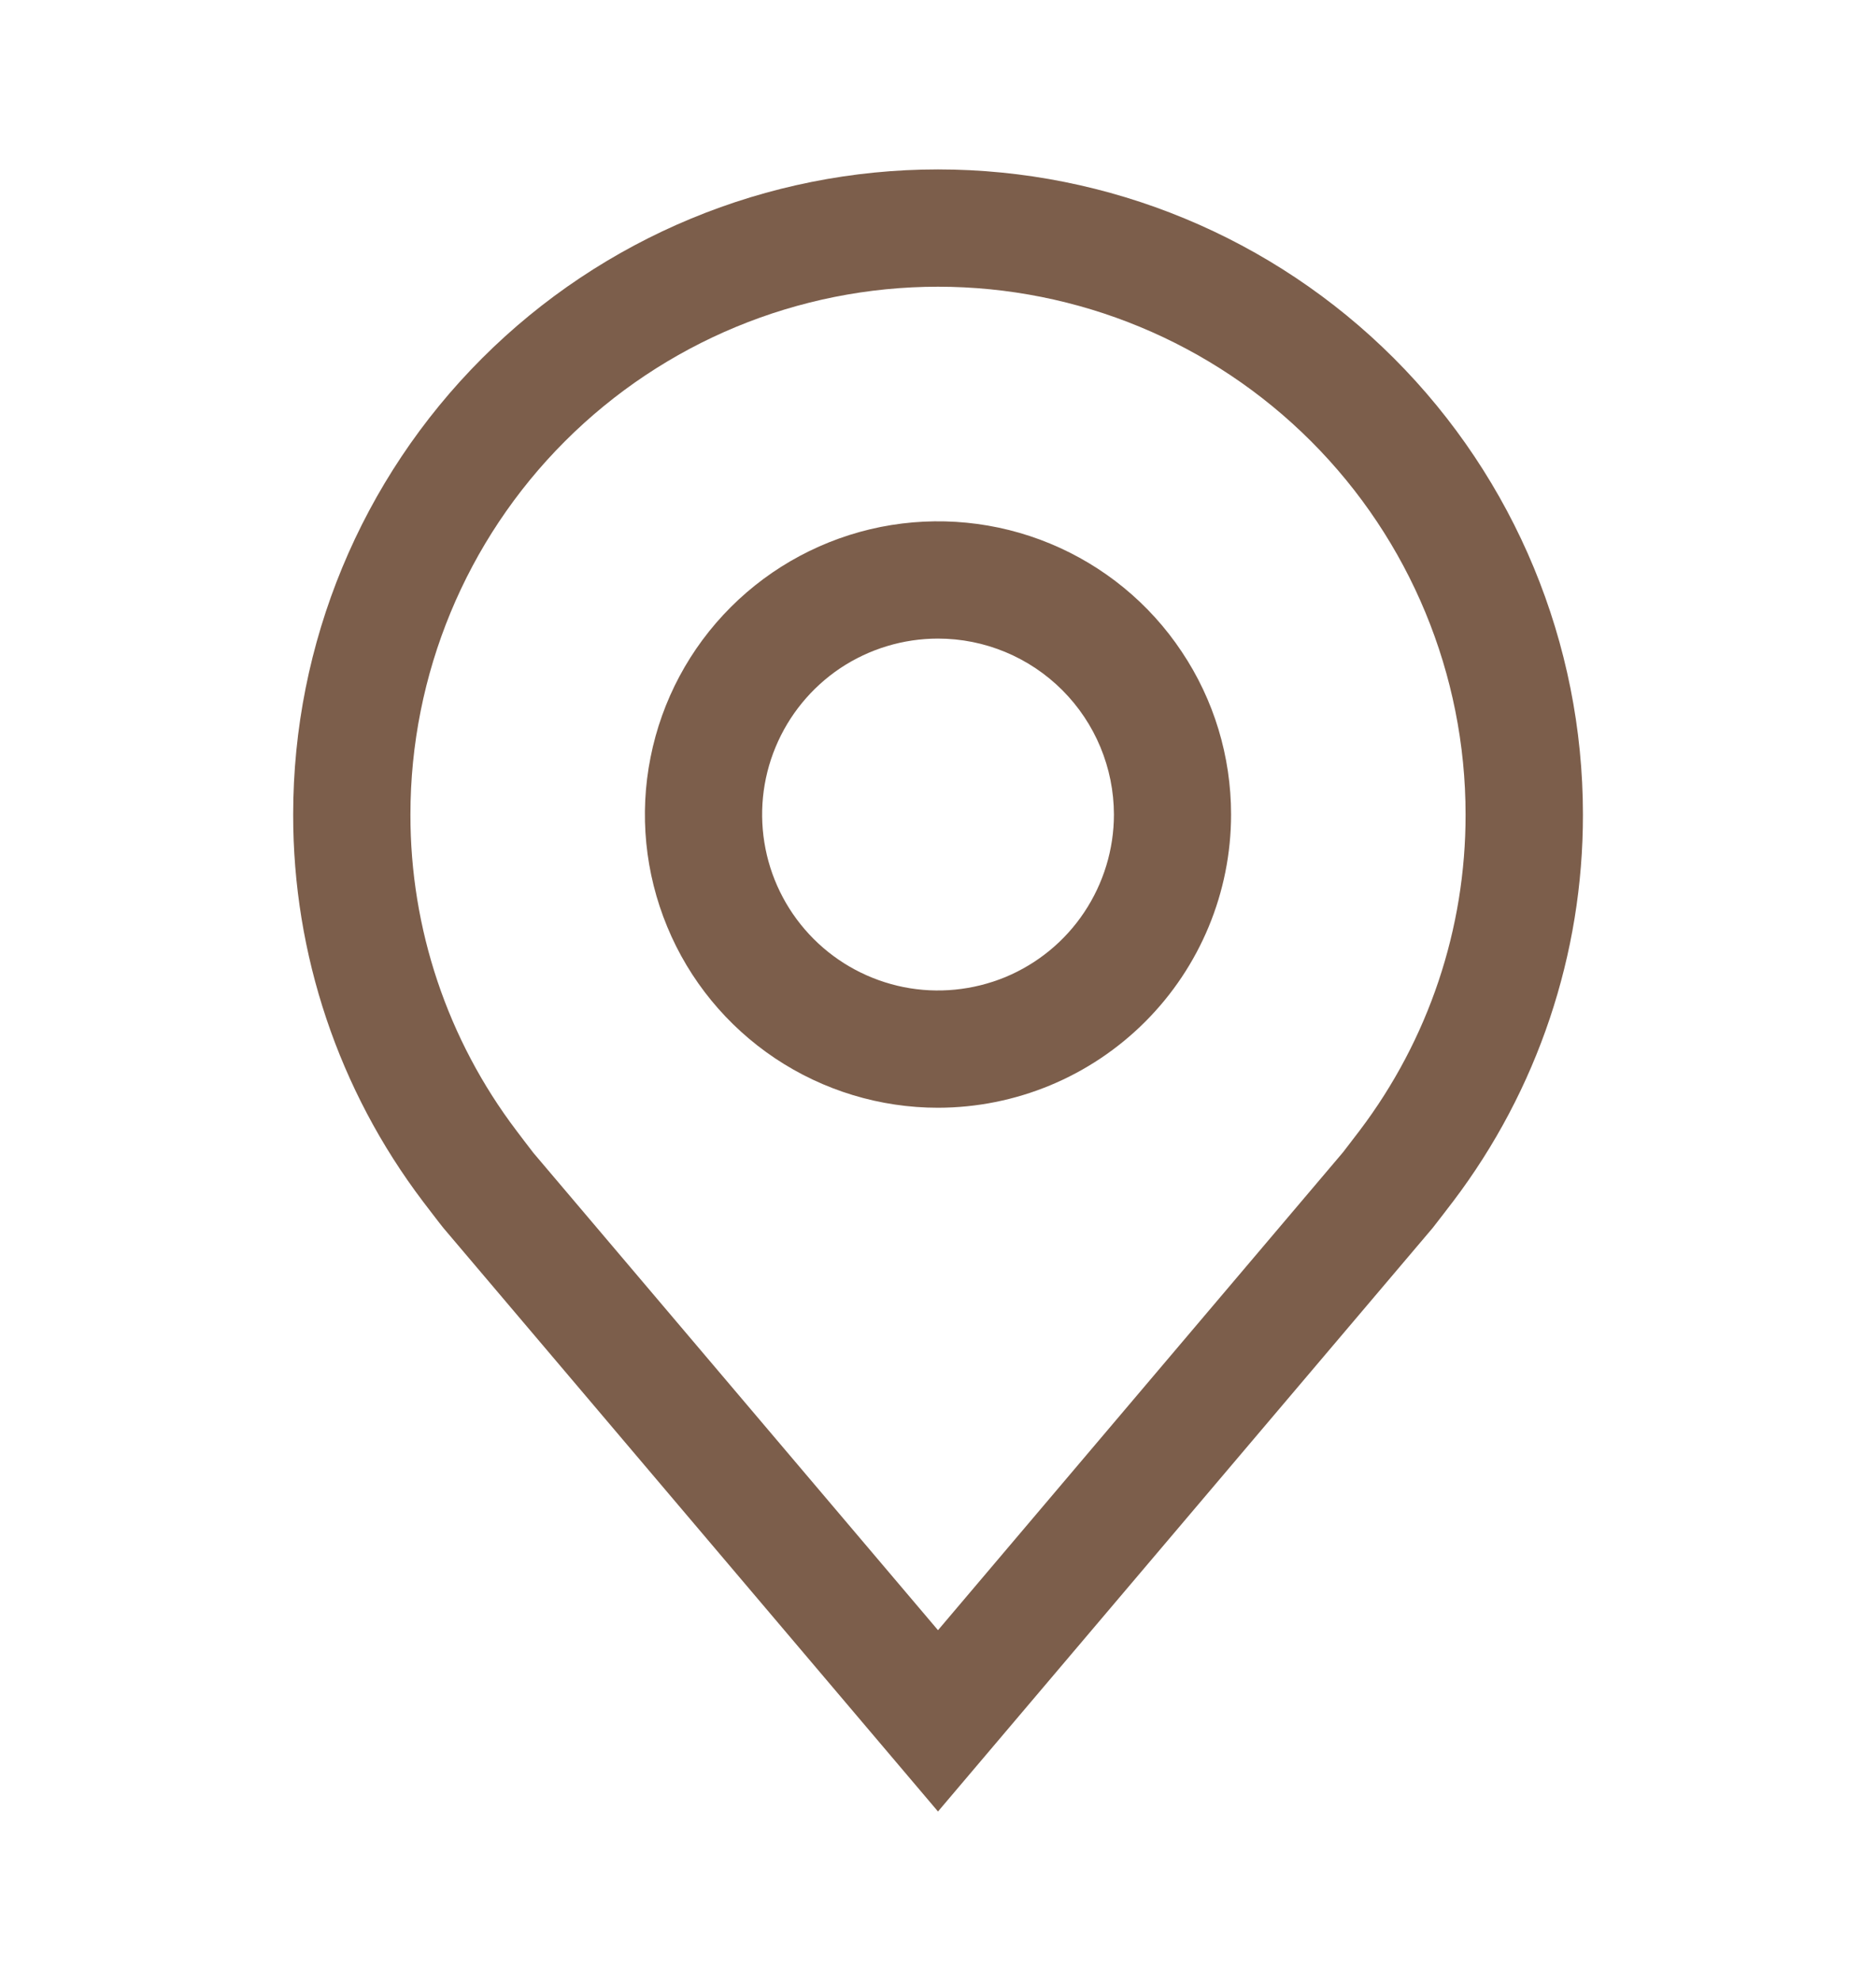 <svg width="18" height="19" viewBox="0 0 18 19" fill="none" xmlns="http://www.w3.org/2000/svg">
<g clip-path="url(#clip0_236_175)">
<path d="M9 10.625C8.444 10.625 7.9 10.46 7.437 10.151C6.975 9.842 6.614 9.403 6.402 8.889C6.189 8.375 6.133 7.809 6.242 7.264C6.35 6.718 6.618 6.217 7.011 5.824C7.405 5.43 7.906 5.163 8.451 5.054C8.997 4.946 9.562 5.001 10.076 5.214C10.59 5.427 11.03 5.787 11.338 6.25C11.648 6.712 11.812 7.256 11.812 7.812C11.812 8.558 11.515 9.273 10.988 9.8C10.46 10.328 9.746 10.624 9 10.625ZM9 6.125C8.666 6.125 8.34 6.224 8.062 6.409C7.785 6.595 7.569 6.858 7.441 7.167C7.313 7.475 7.28 7.814 7.345 8.142C7.41 8.469 7.571 8.77 7.807 9.006C8.043 9.242 8.343 9.402 8.671 9.468C8.998 9.533 9.337 9.499 9.646 9.372C9.954 9.244 10.218 9.028 10.403 8.75C10.588 8.473 10.688 8.146 10.688 7.812C10.687 7.365 10.509 6.936 10.193 6.62C9.876 6.303 9.447 6.125 9 6.125Z" fill="#7C5E4B"/>
<path d="M9 17.375L4.255 11.779C4.228 11.747 4.059 11.525 4.059 11.525C3.249 10.457 2.811 9.153 2.813 7.812C2.813 6.171 3.464 4.598 4.625 3.437C5.785 2.277 7.359 1.625 9 1.625C10.641 1.625 12.215 2.277 13.375 3.437C14.536 4.598 15.188 6.171 15.188 7.812C15.19 9.152 14.752 10.456 13.942 11.524L13.941 11.525C13.941 11.525 13.772 11.747 13.747 11.777L9 17.375ZM4.957 10.847C4.958 10.848 5.088 11.021 5.118 11.058L9 15.636L12.887 11.051C12.912 11.02 13.043 10.846 13.044 10.846C13.706 9.973 14.064 8.908 14.062 7.812C14.062 6.47 13.529 5.182 12.58 4.233C11.63 3.283 10.343 2.75 9 2.75C7.657 2.75 6.37 3.283 5.42 4.233C4.471 5.182 3.938 6.47 3.938 7.812C3.936 8.908 4.294 9.974 4.957 10.847Z" fill="#7C5E4B"/>
</g>
<defs>
<clipPath id="clip0_236_175">
<rect width="18" height="18" fill="white" transform="translate(0 0.5)"/>
</clipPath>
</defs>
</svg>
